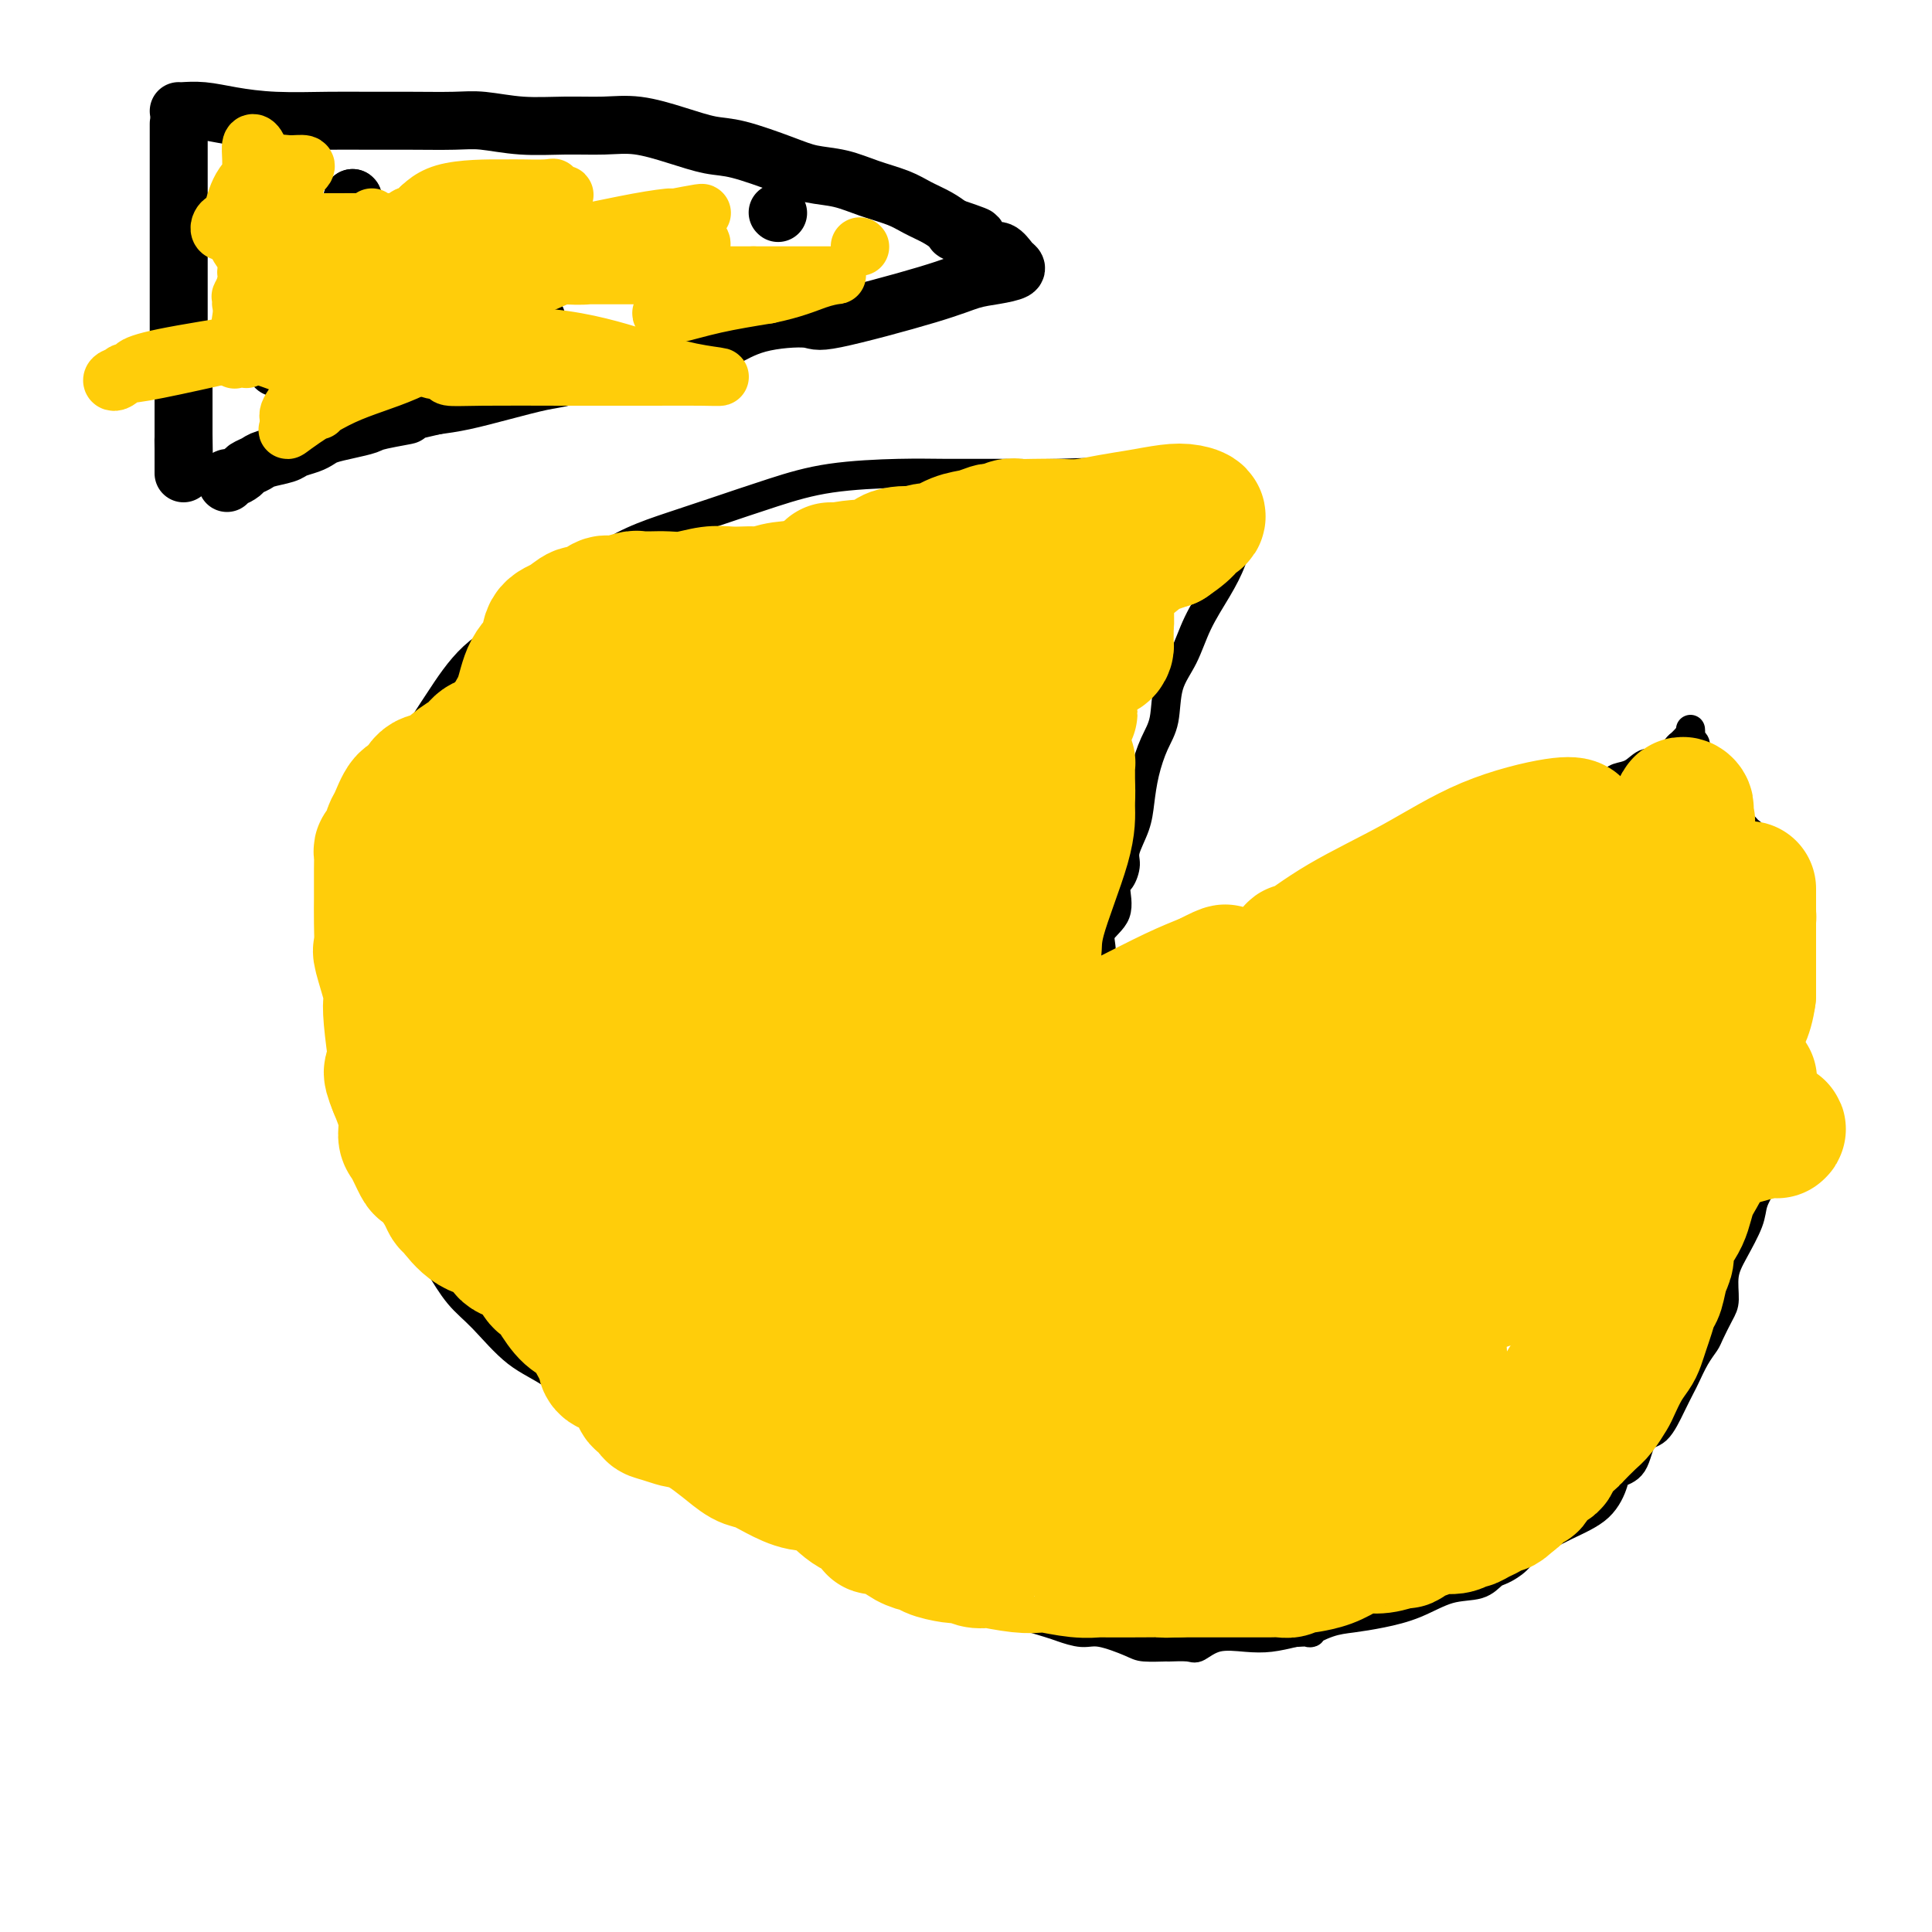 <svg viewBox='0 0 400 400' version='1.1' xmlns='http://www.w3.org/2000/svg' xmlns:xlink='http://www.w3.org/1999/xlink'><g fill='none' stroke='#000000' stroke-width='6' stroke-linecap='round' stroke-linejoin='round'><path d='M257,105c0.222,0.060 0.443,0.119 0,0c-0.443,-0.119 -1.552,-0.418 -2,-1c-0.448,-0.582 -0.235,-1.448 -1,-2c-0.765,-0.552 -2.506,-0.789 -5,-1c-2.494,-0.211 -5.739,-0.396 -9,-1c-3.261,-0.604 -6.539,-1.626 -10,-2c-3.461,-0.374 -7.107,-0.098 -11,0c-3.893,0.098 -8.034,0.020 -12,0c-3.966,-0.020 -7.759,0.018 -11,0c-3.241,-0.018 -5.932,-0.090 -10,0c-4.068,0.090 -9.513,0.344 -14,1c-4.487,0.656 -8.016,1.715 -12,3c-3.984,1.285 -8.423,2.798 -12,4c-3.577,1.202 -6.290,2.095 -9,3c-2.710,0.905 -5.416,1.823 -8,3c-2.584,1.177 -5.047,2.613 -7,4c-1.953,1.387 -3.396,2.726 -6,5c-2.604,2.274 -6.371,5.485 -10,8c-3.629,2.515 -7.122,4.335 -10,7c-2.878,2.665 -5.142,6.174 -7,9c-1.858,2.826 -3.311,4.968 -5,8c-1.689,3.032 -3.615,6.954 -5,10c-1.385,3.046 -2.227,5.215 -3,8c-0.773,2.785 -1.475,6.185 -2,9c-0.525,2.815 -0.872,5.045 -1,7c-0.128,1.955 -0.036,3.636 0,6c0.036,2.364 0.015,5.410 0,8c-0.015,2.590 -0.025,4.725 0,7c0.025,2.275 0.084,4.689 0,7c-0.084,2.311 -0.310,4.517 0,7c0.310,2.483 1.155,5.241 2,8'/><path d='M77,230c0.388,7.751 0.357,5.628 1,7c0.643,1.372 1.959,6.240 3,9c1.041,2.760 1.805,3.414 3,5c1.195,1.586 2.820,4.105 4,6c1.180,1.895 1.915,3.168 3,5c1.085,1.832 2.522,4.224 4,6c1.478,1.776 2.999,2.934 5,5c2.001,2.066 4.483,5.038 7,7c2.517,1.962 5.067,2.914 8,5c2.933,2.086 6.247,5.304 10,8c3.753,2.696 7.943,4.868 12,7c4.057,2.132 7.979,4.223 12,7c4.021,2.777 8.141,6.238 13,9c4.859,2.762 10.457,4.824 16,7c5.543,2.176 11.030,4.467 15,6c3.970,1.533 6.421,2.310 9,3c2.579,0.690 5.285,1.293 8,2c2.715,0.707 5.438,1.516 7,2c1.562,0.484 1.963,0.641 3,1c1.037,0.359 2.710,0.919 4,1c1.290,0.081 2.198,-0.318 4,0c1.802,0.318 4.497,1.353 6,2c1.503,0.647 1.815,0.908 3,1c1.185,0.092 3.242,0.017 4,0c0.758,-0.017 0.218,0.023 1,0c0.782,-0.023 2.886,-0.111 4,0c1.114,0.111 1.238,0.419 2,0c0.762,-0.419 2.163,-1.566 4,-2c1.837,-0.434 4.110,-0.155 6,0c1.890,0.155 3.397,0.187 5,0c1.603,-0.187 3.301,-0.594 5,-1'/><path d='M268,338c5.294,-0.356 3.029,0.254 3,0c-0.029,-0.254 2.177,-1.371 4,-2c1.823,-0.629 3.261,-0.769 5,-1c1.739,-0.231 3.779,-0.552 6,-1c2.221,-0.448 4.625,-1.022 7,-2c2.375,-0.978 4.723,-2.358 7,-3c2.277,-0.642 4.483,-0.544 6,-1c1.517,-0.456 2.346,-1.465 3,-2c0.654,-0.535 1.133,-0.595 2,-1c0.867,-0.405 2.120,-1.155 3,-2c0.880,-0.845 1.386,-1.785 3,-3c1.614,-1.215 4.337,-2.707 7,-4c2.663,-1.293 5.265,-2.389 7,-4c1.735,-1.611 2.603,-3.738 3,-5c0.397,-1.262 0.322,-1.660 1,-2c0.678,-0.340 2.108,-0.623 3,-2c0.892,-1.377 1.246,-3.848 2,-5c0.754,-1.152 1.906,-0.987 3,-2c1.094,-1.013 2.128,-3.206 3,-5c0.872,-1.794 1.581,-3.189 2,-4c0.419,-0.811 0.550,-1.040 1,-2c0.450,-0.960 1.221,-2.653 2,-4c0.779,-1.347 1.566,-2.348 2,-3c0.434,-0.652 0.513,-0.955 1,-2c0.487,-1.045 1.381,-2.832 2,-4c0.619,-1.168 0.963,-1.719 1,-3c0.037,-1.281 -0.233,-3.294 0,-5c0.233,-1.706 0.970,-3.107 2,-5c1.030,-1.893 2.354,-4.279 3,-6c0.646,-1.721 0.613,-2.777 1,-4c0.387,-1.223 1.193,-2.611 2,-4'/><path d='M365,245c2.018,-5.798 1.062,-3.793 1,-4c-0.062,-0.207 0.768,-2.626 1,-4c0.232,-1.374 -0.134,-1.705 0,-2c0.134,-0.295 0.768,-0.555 1,-2c0.232,-1.445 0.061,-4.073 0,-5c-0.061,-0.927 -0.013,-0.151 0,0c0.013,0.151 -0.008,-0.322 0,-1c0.008,-0.678 0.044,-1.560 0,-3c-0.044,-1.440 -0.170,-3.438 0,-5c0.170,-1.562 0.634,-2.686 1,-4c0.366,-1.314 0.634,-2.817 1,-4c0.366,-1.183 0.830,-2.048 1,-3c0.170,-0.952 0.046,-1.993 0,-3c-0.046,-1.007 -0.012,-1.979 0,-3c0.012,-1.021 0.003,-2.090 0,-3c-0.003,-0.910 -0.001,-1.662 0,-2c0.001,-0.338 0.000,-0.262 0,-1c-0.000,-0.738 -0.000,-2.291 0,-3c0.000,-0.709 0.000,-0.575 0,-1c-0.000,-0.425 -0.000,-1.409 0,-2c0.000,-0.591 0.000,-0.788 0,-1c-0.000,-0.212 -0.000,-0.438 0,-1c0.000,-0.562 0.001,-1.460 0,-2c-0.001,-0.540 -0.004,-0.722 0,-1c0.004,-0.278 0.015,-0.652 0,-1c-0.015,-0.348 -0.056,-0.671 0,-1c0.056,-0.329 0.207,-0.666 0,-1c-0.207,-0.334 -0.774,-0.667 -1,-1c-0.226,-0.333 -0.113,-0.667 0,-1'/><path d='M370,180c-0.091,-4.344 0.182,-1.205 0,0c-0.182,1.205 -0.818,0.477 -1,0c-0.182,-0.477 0.091,-0.701 0,-1c-0.091,-0.299 -0.547,-0.672 -1,-1c-0.453,-0.328 -0.904,-0.610 -1,-1c-0.096,-0.390 0.164,-0.887 0,-1c-0.164,-0.113 -0.751,0.159 -1,0c-0.249,-0.159 -0.161,-0.749 0,-1c0.161,-0.251 0.394,-0.162 0,0c-0.394,0.162 -1.415,0.397 -2,0c-0.585,-0.397 -0.734,-1.427 -1,-2c-0.266,-0.573 -0.648,-0.689 -1,-1c-0.352,-0.311 -0.673,-0.818 -1,-1c-0.327,-0.182 -0.661,-0.038 -1,0c-0.339,0.038 -0.682,-0.031 -1,0c-0.318,0.031 -0.610,0.162 -1,0c-0.390,-0.162 -0.878,-0.617 -1,-1c-0.122,-0.383 0.121,-0.694 0,-1c-0.121,-0.306 -0.607,-0.607 -1,-1c-0.393,-0.393 -0.694,-0.879 -1,-1c-0.306,-0.121 -0.618,0.123 -1,0c-0.382,-0.123 -0.835,-0.611 -1,-1c-0.165,-0.389 -0.044,-0.677 0,-1c0.044,-0.323 0.009,-0.680 0,-1c-0.009,-0.320 0.008,-0.601 0,-1c-0.008,-0.399 -0.041,-0.915 0,-1c0.041,-0.085 0.154,0.261 0,0c-0.154,-0.261 -0.577,-1.131 -1,-2'/><path d='M352,160c-0.090,-1.289 0.186,-1.511 0,-2c-0.186,-0.489 -0.834,-1.245 -1,-2c-0.166,-0.755 0.152,-1.509 0,-2c-0.152,-0.491 -0.773,-0.719 -1,-1c-0.227,-0.281 -0.061,-0.614 0,-1c0.061,-0.386 0.017,-0.825 0,-1c-0.017,-0.175 -0.009,-0.088 0,0'/><path d='M255,109c-0.127,-0.112 -0.253,-0.223 0,0c0.253,0.223 0.886,0.782 1,2c0.114,1.218 -0.292,3.096 -1,5c-0.708,1.904 -1.719,3.836 -3,6c-1.281,2.164 -2.832,4.562 -4,7c-1.168,2.438 -1.952,4.916 -3,7c-1.048,2.084 -2.361,3.775 -3,6c-0.639,2.225 -0.604,4.985 -1,7c-0.396,2.015 -1.224,3.285 -2,5c-0.776,1.715 -1.500,3.876 -2,6c-0.500,2.124 -0.778,4.212 -1,6c-0.222,1.788 -0.390,3.277 -1,5c-0.610,1.723 -1.663,3.679 -2,5c-0.337,1.321 0.042,2.009 0,3c-0.042,0.991 -0.504,2.287 -1,3c-0.496,0.713 -1.027,0.842 -1,2c0.027,1.158 0.611,3.345 0,5c-0.611,1.655 -2.416,2.776 -3,4c-0.584,1.224 0.055,2.549 0,4c-0.055,1.451 -0.802,3.027 -1,4c-0.198,0.973 0.153,1.341 0,2c-0.153,0.659 -0.812,1.607 -1,2c-0.188,0.393 0.094,0.229 0,1c-0.094,0.771 -0.564,2.477 -1,4c-0.436,1.523 -0.839,2.864 -1,4c-0.161,1.136 -0.081,2.068 0,3'/><path d='M224,217c-2.950,12.019 -1.323,4.565 -1,2c0.323,-2.565 -0.656,-0.241 -1,1c-0.344,1.241 -0.052,1.399 0,2c0.052,0.601 -0.134,1.644 0,2c0.134,0.356 0.590,0.025 1,0c0.410,-0.025 0.775,0.255 1,0c0.225,-0.255 0.311,-1.046 1,-2c0.689,-0.954 1.980,-2.069 4,-4c2.020,-1.931 4.767,-4.676 6,-6c1.233,-1.324 0.952,-1.226 2,-2c1.048,-0.774 3.425,-2.420 5,-4c1.575,-1.580 2.346,-3.095 3,-4c0.654,-0.905 1.189,-1.201 2,-2c0.811,-0.799 1.898,-2.101 3,-3c1.102,-0.899 2.221,-1.395 3,-2c0.779,-0.605 1.219,-1.321 2,-2c0.781,-0.679 1.902,-1.322 3,-2c1.098,-0.678 2.174,-1.390 3,-2c0.826,-0.610 1.403,-1.118 3,-2c1.597,-0.882 4.212,-2.137 6,-3c1.788,-0.863 2.747,-1.334 4,-2c1.253,-0.666 2.799,-1.525 4,-2c1.201,-0.475 2.057,-0.564 3,-1c0.943,-0.436 1.971,-1.218 3,-2'/><path d='M284,177c5.990,-2.821 6.463,-1.873 7,-2c0.537,-0.127 1.136,-1.329 3,-2c1.864,-0.671 4.991,-0.811 7,-1c2.009,-0.189 2.900,-0.427 4,-1c1.100,-0.573 2.409,-1.480 4,-2c1.591,-0.520 3.463,-0.654 5,-1c1.537,-0.346 2.737,-0.905 4,-1c1.263,-0.095 2.589,0.272 4,0c1.411,-0.272 2.909,-1.185 4,-2c1.091,-0.815 1.776,-1.533 3,-2c1.224,-0.467 2.988,-0.683 4,-1c1.012,-0.317 1.273,-0.737 2,-1c0.727,-0.263 1.921,-0.371 3,-1c1.079,-0.629 2.044,-1.780 3,-2c0.956,-0.220 1.903,0.491 3,0c1.097,-0.491 2.346,-2.183 3,-3c0.654,-0.817 0.715,-0.758 1,-1c0.285,-0.242 0.796,-0.783 1,-1c0.204,-0.217 0.102,-0.108 0,0'/></g>
<g fill='none' stroke='#FFCD0A' stroke-width='6' stroke-linecap='round' stroke-linejoin='round'><path d='M173,194c0.109,-1.057 0.217,-2.114 0,-3c-0.217,-0.886 -0.760,-1.600 -1,-2c-0.240,-0.400 -0.176,-0.486 -1,0c-0.824,0.486 -2.536,1.546 -5,4c-2.464,2.454 -5.679,6.304 -8,9c-2.321,2.696 -3.746,4.239 -5,7c-1.254,2.761 -2.336,6.740 -3,10c-0.664,3.260 -0.910,5.802 -1,8c-0.090,2.198 -0.024,4.053 0,5c0.024,0.947 0.007,0.985 0,1c-0.007,0.015 -0.003,0.008 0,0'/></g>
<g fill='none' stroke='#FFCD0A' stroke-width='28' stroke-linecap='round' stroke-linejoin='round'><path d='M335,175c-0.147,-0.222 -0.294,-0.445 0,0c0.294,0.445 1.031,1.557 2,3c0.969,1.443 2.172,3.215 3,5c0.828,1.785 1.282,3.581 2,6c0.718,2.419 1.702,5.459 2,8c0.298,2.541 -0.088,4.582 0,7c0.088,2.418 0.652,5.215 0,9c-0.652,3.785 -2.518,8.560 -4,12c-1.482,3.440 -2.579,5.544 -5,9c-2.421,3.456 -6.165,8.262 -9,11c-2.835,2.738 -4.761,3.406 -7,5c-2.239,1.594 -4.791,4.114 -6,5c-1.209,0.886 -1.073,0.140 -1,0c0.073,-0.140 0.085,0.328 0,0c-0.085,-0.328 -0.267,-1.451 1,-3c1.267,-1.549 3.983,-3.526 7,-6c3.017,-2.474 6.334,-5.447 12,-9c5.666,-3.553 13.679,-7.687 19,-10c5.321,-2.313 7.949,-2.804 9,-3c1.051,-0.196 0.526,-0.098 0,0'/><path d='M362,224c0.261,-0.530 0.521,-1.060 -1,1c-1.521,2.060 -4.824,6.710 -10,12c-5.176,5.290 -12.226,11.219 -19,16c-6.774,4.781 -13.271,8.415 -20,11c-6.729,2.585 -13.688,4.123 -20,5c-6.312,0.877 -11.977,1.093 -14,1c-2.023,-0.093 -0.405,-0.495 -1,0c-0.595,0.495 -3.402,1.887 0,0c3.402,-1.887 13.013,-7.052 20,-11c6.987,-3.948 11.350,-6.679 20,-10c8.650,-3.321 21.587,-7.230 31,-10c9.413,-2.770 15.304,-4.400 18,-5c2.696,-0.600 2.199,-0.172 2,0c-0.199,0.172 -0.099,0.086 0,0'/><path d='M344,239c-9.559,2.767 -19.117,5.534 -35,10c-15.883,4.466 -38.089,10.631 -52,14c-13.911,3.369 -19.526,3.941 -30,5c-10.474,1.059 -25.808,2.605 -35,4c-9.192,1.395 -12.242,2.639 -12,2c0.242,-0.639 3.776,-3.161 12,-6c8.224,-2.839 21.137,-5.995 33,-9c11.863,-3.005 22.675,-5.859 27,-7c4.325,-1.141 2.162,-0.571 0,0'/><path d='M274,243c0.061,0.121 0.122,0.242 -3,1c-3.122,0.758 -9.429,2.152 -20,5c-10.571,2.848 -25.408,7.149 -40,9c-14.592,1.851 -28.938,1.251 -36,1c-7.062,-0.251 -6.839,-0.151 -7,0c-0.161,0.151 -0.705,0.355 1,0c1.705,-0.355 5.661,-1.270 13,-3c7.339,-1.730 18.061,-4.275 29,-7c10.939,-2.725 22.093,-5.631 31,-7c8.907,-1.369 15.566,-1.201 19,-1c3.434,0.201 3.642,0.436 3,0c-0.642,-0.436 -2.136,-1.543 -9,0c-6.864,1.543 -19.099,5.736 -31,9c-11.901,3.264 -23.467,5.598 -35,7c-11.533,1.402 -23.035,1.871 -27,2c-3.965,0.129 -0.395,-0.084 0,0c0.395,0.084 -2.384,0.463 1,0c3.384,-0.463 12.931,-1.770 23,-4c10.069,-2.230 20.662,-5.384 35,-8c14.338,-2.616 32.423,-4.694 42,-6c9.577,-1.306 10.646,-1.840 11,-2c0.354,-0.160 -0.007,0.056 -1,0c-0.993,-0.056 -2.617,-0.382 -14,0c-11.383,0.382 -32.523,1.474 -48,2c-15.477,0.526 -25.289,0.488 -33,0c-7.711,-0.488 -13.319,-1.424 -16,-2c-2.681,-0.576 -2.435,-0.792 -2,-2c0.435,-1.208 1.059,-3.409 2,-5c0.941,-1.591 2.201,-2.571 4,-4c1.799,-1.429 4.138,-3.308 5,-4c0.862,-0.692 0.246,-0.198 0,0c-0.246,0.198 -0.123,0.099 0,0'/><path d='M171,224c1.415,-1.465 0.453,-1.127 -5,0c-5.453,1.127 -15.398,3.044 -22,4c-6.602,0.956 -9.860,0.952 -15,1c-5.140,0.048 -12.161,0.147 -15,0c-2.839,-0.147 -1.495,-0.540 -1,-2c0.495,-1.460 0.141,-3.989 0,-5c-0.141,-1.011 -0.071,-0.506 0,0'/><path d='M125,209c1.946,-1.917 3.893,-3.833 6,-6c2.107,-2.167 4.375,-4.583 6,-6c1.625,-1.417 2.607,-1.833 3,-2c0.393,-0.167 0.196,-0.083 0,0'/><path d='M140,194c-1.887,1.191 -3.774,2.381 -8,5c-4.226,2.619 -10.791,6.665 -14,9c-3.209,2.335 -3.062,2.958 -3,3c0.062,0.042 0.037,-0.496 0,-1c-0.037,-0.504 -0.088,-0.973 1,-3c1.088,-2.027 3.313,-5.613 6,-9c2.687,-3.387 5.834,-6.575 12,-13c6.166,-6.425 15.351,-16.089 21,-22c5.649,-5.911 7.763,-8.071 9,-9c1.237,-0.929 1.599,-0.629 2,-1c0.401,-0.371 0.843,-1.414 1,-1c0.157,0.414 0.029,2.285 0,5c-0.029,2.715 0.041,6.275 -1,10c-1.041,3.725 -3.194,7.614 -4,11c-0.806,3.386 -0.265,6.267 0,8c0.265,1.733 0.254,2.317 0,3c-0.254,0.683 -0.752,1.466 0,1c0.752,-0.466 2.752,-2.179 5,-5c2.248,-2.821 4.743,-6.749 7,-10c2.257,-3.251 4.275,-5.825 5,-7c0.725,-1.175 0.155,-0.952 0,-1c-0.155,-0.048 0.103,-0.365 -1,1c-1.103,1.365 -3.566,4.414 -9,10c-5.434,5.586 -13.837,13.708 -18,19c-4.163,5.292 -4.086,7.752 -4,9c0.086,1.248 0.180,1.282 0,2c-0.180,0.718 -0.636,2.120 1,1c1.636,-1.120 5.364,-4.763 10,-9c4.636,-4.237 10.182,-9.068 17,-16c6.818,-6.932 14.909,-15.966 23,-25'/><path d='M198,159c10.114,-10.284 10.399,-10.993 11,-12c0.601,-1.007 1.518,-2.312 2,-3c0.482,-0.688 0.528,-0.758 -1,0c-1.528,0.758 -4.631,2.346 -8,5c-3.369,2.654 -7.004,6.374 -13,13c-5.996,6.626 -14.354,16.158 -19,22c-4.646,5.842 -5.579,7.995 -6,9c-0.421,1.005 -0.328,0.862 0,1c0.328,0.138 0.893,0.558 2,0c1.107,-0.558 2.756,-2.094 5,-5c2.244,-2.906 5.084,-7.182 9,-13c3.916,-5.818 8.908,-13.179 13,-18c4.092,-4.821 7.283,-7.101 9,-9c1.717,-1.899 1.960,-3.417 2,-4c0.040,-0.583 -0.123,-0.232 0,0c0.123,0.232 0.532,0.343 1,0c0.468,-0.343 0.993,-1.140 1,-2c0.007,-0.860 -0.506,-1.781 0,-3c0.506,-1.219 2.029,-2.734 3,-4c0.971,-1.266 1.390,-2.284 2,-3c0.610,-0.716 1.410,-1.131 2,-2c0.590,-0.869 0.969,-2.192 2,-3c1.031,-0.808 2.715,-1.099 4,-2c1.285,-0.901 2.172,-2.411 3,-3c0.828,-0.589 1.597,-0.258 2,0c0.403,0.258 0.441,0.441 1,0c0.559,-0.441 1.639,-1.508 2,-2c0.361,-0.492 0.004,-0.410 1,-1c0.996,-0.590 3.345,-1.851 5,-3c1.655,-1.149 2.616,-2.185 4,-3c1.384,-0.815 3.192,-1.407 5,-2'/><path d='M242,112c4.941,-3.336 3.793,-3.675 4,-4c0.207,-0.325 1.768,-0.634 2,-1c0.232,-0.366 -0.867,-0.788 -2,-1c-1.133,-0.212 -2.300,-0.215 -4,0c-1.700,0.215 -3.932,0.646 -6,1c-2.068,0.354 -3.972,0.631 -6,1c-2.028,0.369 -4.181,0.830 -6,1c-1.819,0.170 -3.303,0.049 -5,0c-1.697,-0.049 -3.607,-0.027 -5,0c-1.393,0.027 -2.270,0.059 -3,0c-0.730,-0.059 -1.314,-0.209 -2,0c-0.686,0.209 -1.473,0.776 -2,1c-0.527,0.224 -0.792,0.106 -1,0c-0.208,-0.106 -0.358,-0.201 -1,0c-0.642,0.201 -1.774,0.697 -3,1c-1.226,0.303 -2.545,0.411 -4,1c-1.455,0.589 -3.046,1.659 -4,2c-0.954,0.341 -1.273,-0.045 -2,0c-0.727,0.045 -1.864,0.523 -3,1'/><path d='M189,115c-8.263,1.424 -2.420,0.483 -1,0c1.420,-0.483 -1.582,-0.509 -3,0c-1.418,0.509 -1.251,1.552 -3,2c-1.749,0.448 -5.413,0.302 -8,1c-2.587,0.698 -4.096,2.239 -6,3c-1.904,0.761 -4.203,0.740 -6,1c-1.797,0.260 -3.091,0.801 -4,1c-0.909,0.199 -1.432,0.057 -2,0c-0.568,-0.057 -1.180,-0.029 -2,0c-0.820,0.029 -1.847,0.060 -3,0c-1.153,-0.060 -2.431,-0.212 -4,0c-1.569,0.212 -3.429,0.789 -5,1c-1.571,0.211 -2.852,0.055 -4,0c-1.148,-0.055 -2.164,-0.010 -3,0c-0.836,0.010 -1.493,-0.013 -2,0c-0.507,0.013 -0.864,0.064 -1,0c-0.136,-0.064 -0.052,-0.243 -1,0c-0.948,0.243 -2.928,0.909 -4,1c-1.072,0.091 -1.237,-0.392 -2,0c-0.763,0.392 -2.125,1.658 -3,2c-0.875,0.342 -1.264,-0.242 -2,0c-0.736,0.242 -1.821,1.310 -3,2c-1.179,0.690 -2.452,1.002 -3,2c-0.548,0.998 -0.370,2.682 -1,4c-0.630,1.318 -2.067,2.271 -3,4c-0.933,1.729 -1.360,4.234 -2,6c-0.640,1.766 -1.491,2.793 -2,4c-0.509,1.207 -0.675,2.594 -1,4c-0.325,1.406 -0.807,2.830 -1,4c-0.193,1.170 -0.096,2.085 0,3'/><path d='M104,160c-0.928,4.048 -0.250,3.668 0,4c0.250,0.332 0.070,1.377 0,3c-0.070,1.623 -0.029,3.826 0,5c0.029,1.174 0.048,1.321 0,3c-0.048,1.679 -0.162,4.892 0,7c0.162,2.108 0.601,3.113 0,5c-0.601,1.887 -2.242,4.657 -3,7c-0.758,2.343 -0.634,4.258 -1,7c-0.366,2.742 -1.222,6.312 -2,8c-0.778,1.688 -1.476,1.496 -2,3c-0.524,1.504 -0.872,4.706 -1,7c-0.128,2.294 -0.037,3.680 0,5c0.037,1.320 0.019,2.572 0,4c-0.019,1.428 -0.039,3.031 0,4c0.039,0.969 0.137,1.304 0,2c-0.137,0.696 -0.509,1.754 0,3c0.509,1.246 1.897,2.681 3,4c1.103,1.319 1.920,2.520 4,4c2.080,1.480 5.423,3.237 10,6c4.577,2.763 10.387,6.531 13,8c2.613,1.469 2.029,0.638 5,2c2.971,1.362 9.496,4.916 13,7c3.504,2.084 3.985,2.699 6,3c2.015,0.301 5.562,0.289 8,1c2.438,0.711 3.766,2.144 5,3c1.234,0.856 2.374,1.134 3,2c0.626,0.866 0.737,2.320 1,3c0.263,0.680 0.679,0.584 1,1c0.321,0.416 0.548,1.343 1,2c0.452,0.657 1.129,1.045 2,2c0.871,0.955 1.935,2.478 3,4'/><path d='M173,289c2.329,2.868 2.650,3.039 4,4c1.350,0.961 3.729,2.713 7,5c3.271,2.287 7.435,5.110 11,7c3.565,1.890 6.532,2.846 9,4c2.468,1.154 4.439,2.505 6,3c1.561,0.495 2.713,0.133 5,0c2.287,-0.133 5.710,-0.036 8,0c2.290,0.036 3.447,0.010 5,0c1.553,-0.010 3.504,-0.003 5,0c1.496,0.003 2.539,0.001 3,0c0.461,-0.001 0.340,-0.002 1,0c0.660,0.002 2.101,0.005 3,0c0.899,-0.005 1.256,-0.019 2,0c0.744,0.019 1.873,0.072 3,0c1.127,-0.072 2.251,-0.268 4,0c1.749,0.268 4.123,1.002 6,1c1.877,-0.002 3.256,-0.739 5,-1c1.744,-0.261 3.851,-0.047 6,0c2.149,0.047 4.338,-0.074 6,0c1.662,0.074 2.797,0.343 5,0c2.203,-0.343 5.474,-1.298 8,-2c2.526,-0.702 4.306,-1.149 7,-2c2.694,-0.851 6.303,-2.104 9,-3c2.697,-0.896 4.482,-1.435 6,-2c1.518,-0.565 2.770,-1.156 4,-2c1.230,-0.844 2.440,-1.941 4,-3c1.560,-1.059 3.471,-2.079 5,-4c1.529,-1.921 2.678,-4.742 4,-7c1.322,-2.258 2.817,-3.954 4,-6c1.183,-2.046 2.052,-4.442 3,-6c0.948,-1.558 1.974,-2.279 3,-3'/><path d='M334,272c2.733,-4.413 2.567,-4.445 3,-5c0.433,-0.555 1.466,-1.632 2,-3c0.534,-1.368 0.568,-3.027 1,-4c0.432,-0.973 1.263,-1.262 2,-2c0.737,-0.738 1.381,-1.926 2,-3c0.619,-1.074 1.212,-2.032 2,-3c0.788,-0.968 1.770,-1.944 2,-3c0.230,-1.056 -0.293,-2.192 0,-3c0.293,-0.808 1.403,-1.287 2,-2c0.597,-0.713 0.682,-1.659 1,-3c0.318,-1.341 0.870,-3.075 1,-4c0.130,-0.925 -0.162,-1.040 0,-2c0.162,-0.960 0.777,-2.764 1,-4c0.223,-1.236 0.053,-1.904 0,-3c-0.053,-1.096 0.011,-2.622 0,-4c-0.011,-1.378 -0.097,-2.609 0,-4c0.097,-1.391 0.376,-2.941 0,-4c-0.376,-1.059 -1.406,-1.627 -2,-3c-0.594,-1.373 -0.750,-3.550 -1,-5c-0.250,-1.450 -0.592,-2.173 -1,-3c-0.408,-0.827 -0.883,-1.758 -1,-3c-0.117,-1.242 0.123,-2.794 0,-4c-0.123,-1.206 -0.608,-2.066 -1,-3c-0.392,-0.934 -0.691,-1.942 -1,-3c-0.309,-1.058 -0.627,-2.165 -1,-3c-0.373,-0.835 -0.801,-1.399 -1,-2c-0.199,-0.601 -0.169,-1.239 0,-2c0.169,-0.761 0.477,-1.646 0,-2c-0.477,-0.354 -1.738,-0.177 -3,0'/><path d='M341,183c-3.214,-4.673 -5.250,0.145 -10,4c-4.750,3.855 -12.214,6.747 -18,10c-5.786,3.253 -9.896,6.868 -14,10c-4.104,3.132 -8.203,5.783 -12,8c-3.797,2.217 -7.290,4.002 -10,6c-2.710,1.998 -4.635,4.211 -7,6c-2.365,1.789 -5.169,3.154 -8,5c-2.831,1.846 -5.688,4.174 -7,5c-1.312,0.826 -1.080,0.151 -1,0c0.080,-0.151 0.009,0.222 1,-1c0.991,-1.222 3.044,-4.038 7,-7c3.956,-2.962 9.816,-6.070 16,-10c6.184,-3.930 12.693,-8.681 17,-11c4.307,-2.319 6.412,-2.207 8,-3c1.588,-0.793 2.659,-2.493 3,-3c0.341,-0.507 -0.049,0.179 -7,2c-6.951,1.821 -20.464,4.778 -31,7c-10.536,2.222 -18.097,3.708 -26,5c-7.903,1.292 -16.149,2.388 -20,3c-3.851,0.612 -3.309,0.740 -3,1c0.309,0.260 0.384,0.653 1,0c0.616,-0.653 1.773,-2.350 4,-4c2.227,-1.650 5.523,-3.252 9,-5c3.477,-1.748 7.136,-3.642 10,-5c2.864,-1.358 4.932,-2.179 7,-3'/><path d='M250,203c5.442,-2.842 3.546,-1.446 3,-1c-0.546,0.446 0.259,-0.059 -1,1c-1.259,1.059 -4.583,3.681 -7,6c-2.417,2.319 -3.927,4.334 -5,6c-1.073,1.666 -1.710,2.985 -2,4c-0.290,1.015 -0.232,1.728 0,2c0.232,0.272 0.639,0.102 1,0c0.361,-0.102 0.674,-0.136 4,-2c3.326,-1.864 9.663,-5.557 16,-9c6.337,-3.443 12.673,-6.635 21,-11c8.327,-4.365 18.644,-9.904 25,-13c6.356,-3.096 8.750,-3.750 10,-4c1.250,-0.250 1.355,-0.096 1,0c-0.355,0.096 -1.170,0.135 -1,0c0.170,-0.135 1.324,-0.442 -2,1c-3.324,1.442 -11.125,4.634 -18,7c-6.875,2.366 -12.825,3.906 -17,5c-4.175,1.094 -6.575,1.741 -8,2c-1.425,0.259 -1.875,0.131 -2,0c-0.125,-0.131 0.076,-0.264 0,0c-0.076,0.264 -0.428,0.925 1,0c1.428,-0.925 4.636,-3.435 9,-6c4.364,-2.565 9.885,-5.185 15,-8c5.115,-2.815 9.825,-5.827 15,-8c5.175,-2.173 10.816,-3.508 14,-4c3.184,-0.492 3.910,-0.141 4,0c0.090,0.141 -0.455,0.070 -1,0'/><path d='M325,171c1.349,0.358 -3.780,3.252 -8,6c-4.220,2.748 -7.531,5.348 -10,7c-2.469,1.652 -4.096,2.354 -5,3c-0.904,0.646 -1.087,1.235 0,1c1.087,-0.235 3.443,-1.293 6,-2c2.557,-0.707 5.315,-1.063 9,-2c3.685,-0.937 8.297,-2.453 11,-3c2.703,-0.547 3.496,-0.123 4,0c0.504,0.123 0.720,-0.054 1,0c0.280,0.054 0.624,0.338 0,1c-0.624,0.662 -2.217,1.700 -4,3c-1.783,1.300 -3.757,2.861 -7,6c-3.243,3.139 -7.754,7.856 -10,10c-2.246,2.144 -2.226,1.715 0,1c2.226,-0.715 6.657,-1.715 9,-2c2.343,-0.285 2.598,0.146 5,-1c2.402,-1.146 6.951,-3.869 9,-5c2.049,-1.131 1.599,-0.670 2,-1c0.401,-0.330 1.652,-1.452 1,-1c-0.652,0.452 -3.208,2.476 -7,6c-3.792,3.524 -8.820,8.546 -13,13c-4.180,4.454 -7.512,8.338 -10,11c-2.488,2.662 -4.131,4.101 -5,6c-0.869,1.899 -0.962,4.257 -1,5c-0.038,0.743 -0.019,-0.128 0,-1'/><path d='M302,232c-5.496,5.958 -1.236,0.853 0,-1c1.236,-1.853 -0.553,-0.454 -1,0c-0.447,0.454 0.447,-0.036 -1,1c-1.447,1.036 -5.234,3.597 -7,5c-1.766,1.403 -1.512,1.646 -2,2c-0.488,0.354 -1.720,0.818 -2,1c-0.280,0.182 0.391,0.083 1,0c0.609,-0.083 1.156,-0.149 1,0c-0.156,0.149 -1.015,0.513 1,-2c2.015,-2.513 6.903,-7.903 9,-10c2.097,-2.097 1.403,-0.901 3,-2c1.597,-1.099 5.486,-4.492 9,-7c3.514,-2.508 6.654,-4.129 9,-6c2.346,-1.871 3.896,-3.992 6,-6c2.104,-2.008 4.760,-3.903 6,-5c1.240,-1.097 1.064,-1.395 1,-2c-0.064,-0.605 -0.015,-1.517 0,-2c0.015,-0.483 -0.003,-0.538 0,-1c0.003,-0.462 0.027,-1.330 0,-2c-0.027,-0.670 -0.107,-1.141 0,-2c0.107,-0.859 0.399,-2.107 1,-3c0.601,-0.893 1.510,-1.432 2,-2c0.490,-0.568 0.562,-1.164 1,-2c0.438,-0.836 1.241,-1.913 2,-3c0.759,-1.087 1.473,-2.184 2,-3c0.527,-0.816 0.866,-1.350 1,-2c0.134,-0.650 0.064,-1.417 0,-2c-0.064,-0.583 -0.120,-0.981 0,-1c0.120,-0.019 0.417,0.341 1,0c0.583,-0.341 1.452,-1.383 2,-2c0.548,-0.617 0.774,-0.808 1,-1'/><path d='M348,172c2.083,-3.024 1.290,-1.584 1,-1c-0.290,0.584 -0.077,0.311 0,0c0.077,-0.311 0.017,-0.661 0,-1c-0.017,-0.339 0.010,-0.667 0,-1c-0.010,-0.333 -0.057,-0.672 0,-1c0.057,-0.328 0.219,-0.646 0,-1c-0.219,-0.354 -0.817,-0.745 -1,0c-0.183,0.745 0.050,2.624 0,4c-0.050,1.376 -0.382,2.247 0,4c0.382,1.753 1.479,4.388 2,7c0.521,2.612 0.465,5.199 1,7c0.535,1.801 1.660,2.814 2,4c0.340,1.186 -0.105,2.543 0,4c0.105,1.457 0.760,3.013 1,4c0.240,0.987 0.064,1.405 0,2c-0.064,0.595 -0.017,1.367 0,2c0.017,0.633 0.005,1.125 0,2c-0.005,0.875 -0.001,2.131 0,3c0.001,0.869 0.000,1.349 0,2c-0.000,0.651 -0.000,1.472 0,2c0.000,0.528 0.000,0.764 0,1'/><path d='M354,215c0.774,7.239 0.211,2.337 0,1c-0.211,-1.337 -0.068,0.890 0,2c0.068,1.110 0.061,1.102 0,1c-0.061,-0.102 -0.176,-0.298 0,-1c0.176,-0.702 0.641,-1.908 1,-3c0.359,-1.092 0.610,-2.068 1,-4c0.390,-1.932 0.917,-4.818 1,-6c0.083,-1.182 -0.279,-0.658 0,-1c0.279,-0.342 1.199,-1.548 2,-4c0.801,-2.452 1.483,-6.148 2,-8c0.517,-1.852 0.871,-1.858 1,-2c0.129,-0.142 0.035,-0.421 0,-1c-0.035,-0.579 -0.009,-1.460 0,-2c0.009,-0.540 0.002,-0.739 0,-1c-0.002,-0.261 -0.001,-0.582 0,-1c0.001,-0.418 0.000,-0.931 0,-1c-0.000,-0.069 -0.000,0.308 0,1c0.000,0.692 0.000,1.701 0,3c-0.000,1.299 -0.000,2.888 0,5c0.000,2.112 0.000,4.746 0,7c-0.000,2.254 -0.000,4.127 0,6'/><path d='M362,206c-0.566,4.559 -1.981,5.958 -3,8c-1.019,2.042 -1.642,4.729 -2,7c-0.358,2.271 -0.450,4.126 -1,6c-0.550,1.874 -1.556,3.769 -2,6c-0.444,2.231 -0.325,4.800 -1,7c-0.675,2.200 -2.145,4.033 -3,6c-0.855,1.967 -1.094,4.068 -2,6c-0.906,1.932 -2.480,3.696 -3,5c-0.520,1.304 0.015,2.148 0,3c-0.015,0.852 -0.581,1.711 -1,3c-0.419,1.289 -0.690,3.006 -1,4c-0.310,0.994 -0.660,1.263 -1,2c-0.340,0.737 -0.671,1.942 -1,3c-0.329,1.058 -0.655,1.968 -1,3c-0.345,1.032 -0.707,2.187 -1,3c-0.293,0.813 -0.516,1.286 -1,2c-0.484,0.714 -1.231,1.670 -2,3c-0.769,1.330 -1.562,3.033 -2,4c-0.438,0.967 -0.521,1.199 -1,2c-0.479,0.801 -1.355,2.171 -2,3c-0.645,0.829 -1.060,1.115 -2,2c-0.940,0.885 -2.406,2.367 -3,3c-0.594,0.633 -0.315,0.416 -1,1c-0.685,0.584 -2.334,1.969 -3,3c-0.666,1.031 -0.349,1.709 -1,2c-0.651,0.291 -2.268,0.197 -3,1c-0.732,0.803 -0.578,2.504 -1,3c-0.422,0.496 -1.421,-0.213 -2,0c-0.579,0.213 -0.737,1.346 -1,2c-0.263,0.654 -0.632,0.827 -1,1'/><path d='M313,310c-3.126,2.964 -1.941,1.373 -2,1c-0.059,-0.373 -1.364,0.473 -2,1c-0.636,0.527 -0.605,0.734 -1,1c-0.395,0.266 -1.216,0.592 -2,1c-0.784,0.408 -1.533,0.898 -2,1c-0.467,0.102 -0.654,-0.184 -1,0c-0.346,0.184 -0.852,0.836 -2,1c-1.148,0.164 -2.938,-0.162 -4,0c-1.062,0.162 -1.395,0.813 -2,1c-0.605,0.187 -1.480,-0.090 -2,0c-0.520,0.090 -0.684,0.545 -1,1c-0.316,0.455 -0.783,0.908 -1,1c-0.217,0.092 -0.185,-0.179 -1,0c-0.815,0.179 -2.478,0.808 -4,1c-1.522,0.192 -2.903,-0.053 -4,0c-1.097,0.053 -1.908,0.406 -3,1c-1.092,0.594 -2.463,1.431 -4,2c-1.537,0.569 -3.241,0.870 -4,1c-0.759,0.130 -0.575,0.087 -1,0c-0.425,-0.087 -1.461,-0.220 -2,0c-0.539,0.220 -0.583,0.791 -1,1c-0.417,0.209 -1.208,0.056 -2,0c-0.792,-0.056 -1.586,-0.015 -2,0c-0.414,0.015 -0.448,0.004 -1,0c-0.552,-0.004 -1.624,-0.001 -2,0c-0.376,0.001 -0.058,0.000 -1,0c-0.942,-0.000 -3.145,-0.000 -5,0c-1.855,0.000 -3.363,0.000 -4,0c-0.637,-0.000 -0.402,-0.000 -1,0c-0.598,0.000 -2.028,0.000 -3,0c-0.972,-0.000 -1.486,-0.000 -2,0'/><path d='M244,325c-4.682,0.155 -2.886,0.043 -3,0c-0.114,-0.043 -2.139,-0.015 -5,0c-2.861,0.015 -6.558,0.018 -8,0c-1.442,-0.018 -0.630,-0.056 -1,0c-0.370,0.056 -1.921,0.208 -4,0c-2.079,-0.208 -4.685,-0.774 -6,-1c-1.315,-0.226 -1.339,-0.112 -2,0c-0.661,0.112 -1.960,0.222 -4,0c-2.040,-0.222 -4.823,-0.778 -6,-1c-1.177,-0.222 -0.750,-0.111 -1,0c-0.250,0.111 -1.177,0.223 -2,0c-0.823,-0.223 -1.541,-0.782 -2,-1c-0.459,-0.218 -0.660,-0.096 -1,0c-0.340,0.096 -0.818,0.167 -2,0c-1.182,-0.167 -3.068,-0.573 -4,-1c-0.932,-0.427 -0.912,-0.875 -1,-1c-0.088,-0.125 -0.286,0.073 -1,0c-0.714,-0.073 -1.943,-0.419 -3,-1c-1.057,-0.581 -1.940,-1.399 -3,-2c-1.060,-0.601 -2.295,-0.984 -3,-1c-0.705,-0.016 -0.879,0.337 -1,0c-0.121,-0.337 -0.188,-1.364 -1,-2c-0.812,-0.636 -2.370,-0.882 -4,-2c-1.630,-1.118 -3.331,-3.110 -5,-4c-1.669,-0.890 -3.307,-0.678 -5,-1c-1.693,-0.322 -3.443,-1.177 -5,-2c-1.557,-0.823 -2.923,-1.612 -4,-2c-1.077,-0.388 -1.867,-0.374 -3,-1c-1.133,-0.626 -2.609,-1.893 -4,-3c-1.391,-1.107 -2.695,-2.053 -4,-3'/><path d='M146,296c-8.195,-4.267 -5.183,-2.434 -5,-2c0.183,0.434 -2.461,-0.529 -4,-1c-1.539,-0.471 -1.971,-0.448 -2,-1c-0.029,-0.552 0.346,-1.678 0,-2c-0.346,-0.322 -1.414,0.160 -2,0c-0.586,-0.160 -0.691,-0.961 -1,-2c-0.309,-1.039 -0.821,-2.315 -1,-3c-0.179,-0.685 -0.025,-0.778 -1,-1c-0.975,-0.222 -3.079,-0.572 -4,-1c-0.921,-0.428 -0.659,-0.936 -1,-2c-0.341,-1.064 -1.286,-2.686 -2,-4c-0.714,-1.314 -1.198,-2.320 -2,-3c-0.802,-0.680 -1.921,-1.033 -3,-2c-1.079,-0.967 -2.117,-2.547 -3,-4c-0.883,-1.453 -1.609,-2.778 -2,-3c-0.391,-0.222 -0.445,0.659 -1,0c-0.555,-0.659 -1.609,-2.856 -3,-4c-1.391,-1.144 -3.118,-1.233 -4,-2c-0.882,-0.767 -0.918,-2.210 -2,-3c-1.082,-0.790 -3.210,-0.925 -5,-2c-1.790,-1.075 -3.243,-3.091 -4,-4c-0.757,-0.909 -0.818,-0.713 -1,-1c-0.182,-0.287 -0.486,-1.057 -1,-2c-0.514,-0.943 -1.238,-2.057 -2,-3c-0.762,-0.943 -1.562,-1.713 -2,-2c-0.438,-0.287 -0.515,-0.091 -1,-1c-0.485,-0.909 -1.377,-2.924 -2,-4c-0.623,-1.076 -0.975,-1.213 -1,-2c-0.025,-0.787 0.279,-2.225 0,-4c-0.279,-1.775 -1.139,-3.888 -2,-6'/><path d='M82,225c-1.872,-4.478 -0.552,-3.172 0,-3c0.552,0.172 0.337,-0.788 0,-3c-0.337,-2.212 -0.794,-5.675 -1,-8c-0.206,-2.325 -0.160,-3.513 0,-4c0.160,-0.487 0.435,-0.274 0,-2c-0.435,-1.726 -1.581,-5.391 -2,-7c-0.419,-1.609 -0.112,-1.161 0,-2c0.112,-0.839 0.030,-2.963 0,-5c-0.030,-2.037 -0.009,-3.985 0,-5c0.009,-1.015 0.005,-1.096 0,-2c-0.005,-0.904 -0.012,-2.631 0,-4c0.012,-1.369 0.044,-2.381 0,-3c-0.044,-0.619 -0.164,-0.846 0,-1c0.164,-0.154 0.610,-0.234 1,-1c0.390,-0.766 0.723,-2.216 1,-3c0.277,-0.784 0.499,-0.901 1,-2c0.501,-1.099 1.281,-3.180 2,-4c0.719,-0.820 1.376,-0.379 2,-1c0.624,-0.621 1.216,-2.303 2,-3c0.784,-0.697 1.760,-0.408 3,-1c1.240,-0.592 2.742,-2.063 4,-3c1.258,-0.937 2.271,-1.339 3,-2c0.729,-0.661 1.174,-1.582 2,-2c0.826,-0.418 2.033,-0.335 3,-1c0.967,-0.665 1.693,-2.079 3,-3c1.307,-0.921 3.196,-1.350 5,-2c1.804,-0.650 3.524,-1.521 6,-3c2.476,-1.479 5.707,-3.565 9,-5c3.293,-1.435 6.646,-2.217 10,-3'/><path d='M136,137c11.014,-3.443 23.550,-5.549 31,-7c7.450,-1.451 9.815,-2.245 12,-3c2.185,-0.755 4.191,-1.470 6,-2c1.809,-0.530 3.420,-0.874 5,-1c1.580,-0.126 3.127,-0.035 7,0c3.873,0.035 10.072,0.013 13,0c2.928,-0.013 2.585,-0.018 4,0c1.415,0.018 4.590,0.059 6,0c1.410,-0.059 1.057,-0.218 1,0c-0.057,0.218 0.184,0.811 -4,3c-4.184,2.189 -12.792,5.973 -16,8c-3.208,2.027 -1.017,2.298 -17,9c-15.983,6.702 -50.142,19.834 -67,27c-16.858,7.166 -16.417,8.365 -17,9c-0.583,0.635 -2.190,0.704 -3,1c-0.810,0.296 -0.824,0.818 0,1c0.824,0.182 2.487,0.024 1,0c-1.487,-0.024 -6.125,0.084 2,-2c8.125,-2.084 29.014,-6.362 39,-9c9.986,-2.638 9.068,-3.635 16,-6c6.932,-2.365 21.714,-6.098 34,-9c12.286,-2.902 22.077,-4.974 26,-6c3.923,-1.026 1.978,-1.008 1,-1c-0.978,0.008 -0.989,0.004 -1,0'/><path d='M215,149c16.415,-4.259 -1.547,1.094 -17,7c-15.453,5.906 -28.397,12.364 -34,15c-5.603,2.636 -3.867,1.452 -1,0c2.867,-1.452 6.863,-3.170 10,-4c3.137,-0.830 5.414,-0.773 7,-1c1.586,-0.227 2.482,-0.738 3,-1c0.518,-0.262 0.658,-0.274 1,0c0.342,0.274 0.887,0.836 0,2c-0.887,1.164 -3.205,2.931 -7,8c-3.795,5.069 -9.066,13.439 -12,18c-2.934,4.561 -3.531,5.313 -5,9c-1.469,3.687 -3.809,10.311 -5,16c-1.191,5.689 -1.231,10.445 -1,14c0.231,3.555 0.735,5.910 1,7c0.265,1.090 0.290,0.916 0,1c-0.290,0.084 -0.897,0.426 -2,1c-1.103,0.574 -2.702,1.380 -5,3c-2.298,1.620 -5.295,4.053 -8,6c-2.705,1.947 -5.117,3.409 -6,5c-0.883,1.591 -0.238,3.313 0,4c0.238,0.687 0.068,0.339 0,0c-0.068,-0.339 -0.034,-0.670 0,-1'/><path d='M134,258c-3.006,2.520 -0.021,-0.678 1,-3c1.021,-2.322 0.076,-3.766 0,-5c-0.076,-1.234 0.715,-2.256 1,-4c0.285,-1.744 0.063,-4.209 0,-6c-0.063,-1.791 0.035,-2.907 0,-3c-0.035,-0.093 -0.201,0.836 0,2c0.201,1.164 0.770,2.563 2,4c1.230,1.437 3.122,2.911 5,5c1.878,2.089 3.741,4.792 13,10c9.259,5.208 25.914,12.919 34,16c8.086,3.081 7.603,1.530 12,2c4.397,0.470 13.675,2.961 19,4c5.325,1.039 6.698,0.625 12,0c5.302,-0.625 14.534,-1.462 18,-2c3.466,-0.538 1.165,-0.777 0,-1c-1.165,-0.223 -1.195,-0.429 -4,0c-2.805,0.429 -8.383,1.492 -17,3c-8.617,1.508 -20.271,3.459 -29,6c-8.729,2.541 -14.534,5.671 -18,7c-3.466,1.329 -4.594,0.856 -5,1c-0.406,0.144 -0.091,0.903 0,1c0.091,0.097 -0.044,-0.470 1,0c1.044,0.470 3.266,1.977 8,2c4.734,0.023 11.980,-1.437 19,-3c7.020,-1.563 13.813,-3.228 21,-5c7.187,-1.772 14.768,-3.649 20,-5c5.232,-1.351 8.116,-2.175 11,-3'/><path d='M258,281c11.288,-2.486 4.007,-0.702 1,0c-3.007,0.702 -1.740,0.321 -1,0c0.740,-0.321 0.954,-0.581 -2,0c-2.954,0.581 -9.076,2.002 -14,3c-4.924,0.998 -8.648,1.574 -11,2c-2.352,0.426 -3.330,0.701 -2,1c1.330,0.299 4.968,0.620 8,1c3.032,0.380 5.458,0.819 11,0c5.542,-0.819 14.201,-2.896 22,-5c7.799,-2.104 14.739,-4.235 18,-5c3.261,-0.765 2.842,-0.164 3,0c0.158,0.164 0.894,-0.111 1,0c0.106,0.111 -0.417,0.606 -3,2c-2.583,1.394 -7.225,3.685 -10,5c-2.775,1.315 -3.684,1.652 -4,2c-0.316,0.348 -0.040,0.707 0,1c0.040,0.293 -0.156,0.520 1,0c1.156,-0.520 3.666,-1.785 7,-3c3.334,-1.215 7.494,-2.379 10,-3c2.506,-0.621 3.358,-0.700 4,-1c0.642,-0.300 1.074,-0.820 1,-1c-0.074,-0.180 -0.654,-0.019 -1,0c-0.346,0.019 -0.457,-0.106 -5,1c-4.543,1.106 -13.517,3.441 -18,5c-4.483,1.559 -4.476,2.343 -5,3c-0.524,0.657 -1.578,1.188 -2,2c-0.422,0.812 -0.211,1.906 0,3'/><path d='M267,294c-1.099,2.143 -0.347,3.501 1,4c1.347,0.499 3.290,0.141 5,0c1.710,-0.141 3.188,-0.063 4,0c0.812,0.063 0.957,0.110 1,0c0.043,-0.110 -0.015,-0.379 0,-1c0.015,-0.621 0.104,-1.594 0,-2c-0.104,-0.406 -0.401,-0.244 -1,-1c-0.599,-0.756 -1.498,-2.430 -3,-3c-1.502,-0.570 -3.605,-0.038 -7,-1c-3.395,-0.962 -8.083,-3.419 -13,-6c-4.917,-2.581 -10.065,-5.286 -16,-7c-5.935,-1.714 -12.657,-2.437 -19,-5c-6.343,-2.563 -12.309,-6.967 -15,-9c-2.691,-2.033 -2.109,-1.694 -3,-3c-0.891,-1.306 -3.254,-4.255 -4,-6c-0.746,-1.745 0.127,-2.286 0,-3c-0.127,-0.714 -1.254,-1.602 -2,-3c-0.746,-1.398 -1.112,-3.305 -2,-6c-0.888,-2.695 -2.297,-6.176 -3,-8c-0.703,-1.824 -0.699,-1.991 -1,-4c-0.301,-2.009 -0.908,-5.859 -1,-9c-0.092,-3.141 0.329,-5.571 0,-7c-0.329,-1.429 -1.409,-1.855 -2,-3c-0.591,-1.145 -0.694,-3.008 -1,-4c-0.306,-0.992 -0.814,-1.114 -1,-2c-0.186,-0.886 -0.050,-2.536 0,-4c0.050,-1.464 0.013,-2.740 0,-4c-0.013,-1.260 -0.004,-2.503 0,-4c0.004,-1.497 0.002,-3.249 0,-5'/><path d='M184,188c-0.820,-7.306 -0.371,-4.570 0,-4c0.371,0.570 0.665,-1.024 1,-2c0.335,-0.976 0.712,-1.332 1,-2c0.288,-0.668 0.488,-1.648 1,-3c0.512,-1.352 1.335,-3.078 2,-4c0.665,-0.922 1.173,-1.041 2,-2c0.827,-0.959 1.973,-2.758 3,-4c1.027,-1.242 1.934,-1.925 3,-3c1.066,-1.075 2.293,-2.540 3,-3c0.707,-0.460 0.896,0.085 1,0c0.104,-0.085 0.123,-0.801 0,1c-0.123,1.801 -0.387,6.120 0,8c0.387,1.880 1.424,1.322 0,7c-1.424,5.678 -5.310,17.591 -7,23c-1.690,5.409 -1.185,4.314 -1,6c0.185,1.686 0.050,6.153 0,8c-0.050,1.847 -0.013,1.072 0,2c0.013,0.928 0.004,3.557 0,6c-0.004,2.443 -0.002,4.700 0,6c0.002,1.300 0.003,1.643 0,3c-0.003,1.357 -0.011,3.728 0,5c0.011,1.272 0.042,1.443 0,2c-0.042,0.557 -0.156,1.498 0,2c0.156,0.502 0.580,0.566 1,1c0.420,0.434 0.834,1.240 1,2c0.166,0.760 0.083,1.474 0,2c-0.083,0.526 -0.167,0.865 0,1c0.167,0.135 0.583,0.068 1,0'/><path d='M196,246c0.463,0.602 0.120,-0.894 0,-2c-0.120,-1.106 -0.019,-1.824 0,-3c0.019,-1.176 -0.045,-2.812 0,-4c0.045,-1.188 0.200,-1.930 1,-4c0.800,-2.070 2.245,-5.469 3,-8c0.755,-2.531 0.820,-4.193 1,-6c0.180,-1.807 0.474,-3.760 1,-6c0.526,-2.240 1.282,-4.767 2,-7c0.718,-2.233 1.396,-4.173 2,-6c0.604,-1.827 1.132,-3.542 2,-6c0.868,-2.458 2.075,-5.661 3,-8c0.925,-2.339 1.566,-3.815 2,-5c0.434,-1.185 0.659,-2.080 1,-3c0.341,-0.920 0.798,-1.866 1,-3c0.202,-1.134 0.148,-2.455 0,-3c-0.148,-0.545 -0.391,-0.313 0,-1c0.391,-0.687 1.415,-2.293 2,-3c0.585,-0.707 0.731,-0.515 1,-1c0.269,-0.485 0.660,-1.648 1,-3c0.340,-1.352 0.627,-2.893 1,-4c0.373,-1.107 0.832,-1.780 1,-2c0.168,-0.220 0.045,0.013 0,0c-0.045,-0.013 -0.012,-0.273 0,0c0.012,0.273 0.003,1.078 0,2c-0.003,0.922 -0.002,1.961 0,3'/><path d='M221,163c0.137,1.100 -0.022,2.350 0,4c0.022,1.650 0.224,3.701 -1,8c-1.224,4.299 -3.876,10.846 -5,15c-1.124,4.154 -0.722,5.914 -1,7c-0.278,1.086 -1.237,1.498 -2,4c-0.763,2.502 -1.329,7.094 -2,10c-0.671,2.906 -1.448,4.127 -2,6c-0.552,1.873 -0.879,4.399 -1,6c-0.121,1.601 -0.036,2.277 0,3c0.036,0.723 0.024,1.492 0,1c-0.024,-0.492 -0.060,-2.243 0,-3c0.060,-0.757 0.214,-0.518 0,-2c-0.214,-1.482 -0.798,-4.685 -1,-7c-0.202,-2.315 -0.022,-3.742 0,-5c0.022,-1.258 -0.113,-2.348 0,-5c0.113,-2.652 0.472,-6.865 1,-10c0.528,-3.135 1.223,-5.192 2,-8c0.777,-2.808 1.637,-6.365 2,-9c0.363,-2.635 0.229,-4.346 1,-6c0.771,-1.654 2.448,-3.250 3,-5c0.552,-1.750 -0.019,-3.654 0,-5c0.019,-1.346 0.630,-2.135 1,-3c0.370,-0.865 0.499,-1.807 1,-3c0.501,-1.193 1.375,-2.637 2,-4c0.625,-1.363 1.003,-2.644 1,-4c-0.003,-1.356 -0.385,-2.788 0,-4c0.385,-1.212 1.539,-2.203 2,-3c0.461,-0.797 0.231,-1.398 0,-2'/><path d='M222,139c2.483,-8.847 1.189,-2.963 1,-1c-0.189,1.963 0.726,0.005 1,-1c0.274,-1.005 -0.095,-1.057 0,-1c0.095,0.057 0.652,0.224 1,0c0.348,-0.224 0.486,-0.838 1,-1c0.514,-0.162 1.406,0.127 2,0c0.594,-0.127 0.892,-0.671 1,-1c0.108,-0.329 0.025,-0.444 0,-1c-0.025,-0.556 0.007,-1.553 0,-2c-0.007,-0.447 -0.055,-0.343 0,-1c0.055,-0.657 0.211,-2.074 0,-3c-0.211,-0.926 -0.789,-1.361 -1,-2c-0.211,-0.639 -0.057,-1.480 0,-2c0.057,-0.520 0.015,-0.717 0,-1c-0.015,-0.283 -0.004,-0.652 0,-1c0.004,-0.348 0.002,-0.674 0,-1'/><path d='M228,120c-0.174,-2.332 -0.108,-1.161 0,-1c0.108,0.161 0.257,-0.689 0,-1c-0.257,-0.311 -0.919,-0.083 -1,0c-0.081,0.083 0.419,0.022 -1,0c-1.419,-0.022 -4.759,-0.006 -8,0c-3.241,0.006 -6.385,0.002 -11,0c-4.615,-0.002 -10.703,-0.000 -14,0c-3.297,0.000 -3.805,0.000 -5,0c-1.195,-0.000 -3.078,-0.000 -4,0c-0.922,0.000 -0.882,0.000 -1,0c-0.118,-0.000 -0.392,-0.000 -1,0c-0.608,0.000 -1.550,0.000 -3,0c-1.450,-0.000 -3.408,-0.000 -4,0c-0.592,0.000 0.181,0.000 0,0c-0.181,-0.000 -1.318,-0.000 -2,0c-0.682,0.000 -0.909,0.000 -1,0c-0.091,-0.000 -0.045,-0.000 0,0'/></g>
<g fill='none' stroke='#000000' stroke-width='12' stroke-linecap='round' stroke-linejoin='round'><path d='M37,26c0.000,-0.353 0.000,-0.706 0,0c-0.000,0.706 -0.000,2.470 0,4c0.000,1.530 0.000,2.825 0,4c-0.000,1.175 -0.000,2.230 0,5c0.000,2.770 0.000,7.254 0,9c-0.000,1.746 -0.000,0.755 0,1c0.000,0.245 0.000,1.727 0,3c-0.000,1.273 -0.000,2.335 0,3c0.000,0.665 0.000,0.931 0,2c-0.000,1.069 -0.000,2.940 0,4c0.000,1.060 0.000,1.309 0,2c-0.000,0.691 -0.001,1.823 0,3c0.001,1.177 0.004,2.398 0,3c-0.004,0.602 -0.015,0.584 0,1c0.015,0.416 0.057,1.265 0,2c-0.057,0.735 -0.211,1.355 0,2c0.211,0.645 0.789,1.313 1,2c0.211,0.687 0.057,1.392 0,2c-0.057,0.608 -0.015,1.118 0,2c0.015,0.882 0.004,2.137 0,3c-0.004,0.863 -0.001,1.334 0,2c0.001,0.666 0.000,1.525 0,2c-0.000,0.475 -0.000,0.564 0,1c0.000,0.436 0.000,1.218 0,2'/><path d='M38,90c0.155,10.321 0.041,4.124 0,2c-0.041,-2.124 -0.011,-0.174 0,1c0.011,1.174 0.003,1.572 0,2c-0.003,0.428 -0.001,0.885 0,1c0.001,0.115 0.000,-0.114 0,0c-0.000,0.114 -0.000,0.569 0,1c0.000,0.431 0.000,0.837 0,1c-0.000,0.163 -0.000,0.081 0,0'/><path d='M37,23c0.099,0.022 0.198,0.044 1,0c0.802,-0.044 2.308,-0.155 4,0c1.692,0.155 3.572,0.577 6,1c2.428,0.423 5.405,0.846 9,1c3.595,0.154 7.810,0.040 11,0c3.190,-0.040 5.357,-0.007 8,0c2.643,0.007 5.761,-0.012 9,0c3.239,0.012 6.598,0.056 9,0c2.402,-0.056 3.847,-0.213 6,0c2.153,0.213 5.014,0.795 8,1c2.986,0.205 6.097,0.034 9,0c2.903,-0.034 5.598,0.069 8,0c2.402,-0.069 4.511,-0.310 7,0c2.489,0.310 5.357,1.172 8,2c2.643,0.828 5.062,1.621 7,2c1.938,0.379 3.394,0.342 6,1c2.606,0.658 6.360,2.010 9,3c2.640,0.990 4.165,1.616 6,2c1.835,0.384 3.979,0.526 6,1c2.021,0.474 3.920,1.282 6,2c2.080,0.718 4.341,1.347 6,2c1.659,0.653 2.716,1.330 4,2c1.284,0.670 2.795,1.334 4,2c1.205,0.666 2.102,1.333 3,2'/><path d='M197,47c10.081,3.388 2.785,1.360 1,1c-1.785,-0.360 1.941,0.950 4,2c2.059,1.050 2.449,1.839 3,2c0.551,0.161 1.261,-0.308 2,0c0.739,0.308 1.508,1.391 2,2c0.492,0.609 0.708,0.744 1,1c0.292,0.256 0.659,0.634 0,1c-0.659,0.366 -2.344,0.721 -4,1c-1.656,0.279 -3.284,0.482 -5,1c-1.716,0.518 -3.521,1.352 -9,3c-5.479,1.648 -14.633,4.111 -19,5c-4.367,0.889 -3.947,0.203 -6,0c-2.053,-0.203 -6.578,0.078 -10,1c-3.422,0.922 -5.742,2.485 -7,3c-1.258,0.515 -1.455,-0.017 -2,0c-0.545,0.017 -1.439,0.582 -3,1c-1.561,0.418 -3.790,0.688 -5,1c-1.210,0.312 -1.401,0.665 -2,1c-0.599,0.335 -1.605,0.652 -3,1c-1.395,0.348 -3.178,0.726 -5,1c-1.822,0.274 -3.683,0.444 -6,1c-2.317,0.556 -5.090,1.497 -7,2c-1.910,0.503 -2.955,0.568 -5,1c-2.045,0.432 -5.089,1.232 -8,2c-2.911,0.768 -5.689,1.505 -8,2c-2.311,0.495 -4.156,0.747 -6,1'/><path d='M90,84c-13.931,3.190 -7.259,2.164 -6,2c1.259,-0.164 -2.895,0.533 -5,1c-2.105,0.467 -2.163,0.702 -3,1c-0.837,0.298 -2.455,0.657 -4,1c-1.545,0.343 -3.017,0.669 -4,1c-0.983,0.331 -1.478,0.666 -2,1c-0.522,0.334 -1.070,0.667 -2,1c-0.930,0.333 -2.242,0.667 -3,1c-0.758,0.333 -0.962,0.666 -2,1c-1.038,0.334 -2.912,0.668 -4,1c-1.088,0.332 -1.392,0.662 -2,1c-0.608,0.338 -1.522,0.683 -2,1c-0.478,0.317 -0.520,0.607 -1,1c-0.480,0.393 -1.397,0.889 -2,1c-0.603,0.111 -0.893,-0.162 -1,0c-0.107,0.162 -0.031,0.761 0,1c0.031,0.239 0.015,0.120 0,0'/><path d='M60,51c0.000,0.000 0.100,0.100 0.1,0.1'/><path d='M76,67c0.000,0.000 0.100,0.100 0.1,0.1'/><path d='M95,52c0.000,0.000 0.100,0.100 0.1,0.1'/><path d='M95,52c0.000,0.000 0.100,0.100 0.1,0.1'/><path d='M135,53c0.000,0.000 0.100,0.100 0.1,0.1'/><path d='M161,44c0.000,0.000 0.100,0.100 0.1,0.1'/><path d='M114,42c0.000,0.000 0.100,0.100 0.1,0.1'/><path d='M111,66c0.000,0.000 0.100,0.100 0.1,0.1'/><path d='M73,41c0.000,0.000 0.100,0.100 0.1,0.1'/><path d='M73,41c0.000,0.000 0.100,0.100 0.1,0.1'/><path d='M57,76c0.000,0.000 0.100,0.100 0.1,0.1'/></g>
<g fill='none' stroke='#FFCD0A' stroke-width='12' stroke-linecap='round' stroke-linejoin='round'><path d='M178,51c0.000,0.000 0.100,0.100 0.1,0.1'/><path d='M156,57c-0.428,0.429 -0.856,0.858 0,1c0.856,0.142 2.997,-0.002 4,0c1.003,0.002 0.868,0.151 1,0c0.132,-0.151 0.532,-0.601 -1,0c-1.532,0.601 -4.996,2.252 -8,3c-3.004,0.748 -5.549,0.594 -8,1c-2.451,0.406 -4.807,1.371 -6,2c-1.193,0.629 -1.223,0.923 -1,1c0.223,0.077 0.699,-0.062 1,0c0.301,0.062 0.427,0.324 2,0c1.573,-0.324 4.592,-1.236 8,-2c3.408,-0.764 7.204,-1.382 11,-2'/><path d='M159,61c5.276,-1.083 7.965,-2.290 10,-3c2.035,-0.710 3.414,-0.922 4,-1c0.586,-0.078 0.379,-0.021 0,0c-0.379,0.021 -0.929,0.006 -1,0c-0.071,-0.006 0.338,-0.001 -2,0c-2.338,0.001 -7.421,0.000 -12,0c-4.579,-0.000 -8.653,0.001 -14,0c-5.347,-0.001 -11.967,-0.004 -17,0c-5.033,0.004 -8.480,0.014 -10,0c-1.520,-0.014 -1.112,-0.053 0,0c1.112,0.053 2.928,0.197 5,0c2.072,-0.197 4.399,-0.736 8,-2c3.601,-1.264 8.475,-3.255 11,-4c2.525,-0.745 2.701,-0.246 3,0c0.299,0.246 0.723,0.238 1,0c0.277,-0.238 0.408,-0.707 0,-1c-0.408,-0.293 -1.355,-0.409 -3,0c-1.645,0.409 -3.990,1.342 -9,2c-5.010,0.658 -12.686,1.040 -21,2c-8.314,0.960 -17.266,2.497 -21,3c-3.734,0.503 -2.251,-0.030 0,0c2.251,0.030 5.269,0.621 9,0c3.731,-0.621 8.175,-2.455 13,-4c4.825,-1.545 10.030,-2.801 15,-4c4.970,-1.199 9.706,-2.343 12,-3c2.294,-0.657 2.147,-0.829 2,-1'/><path d='M142,45c7.427,-1.849 0.494,-0.472 -2,0c-2.494,0.472 -0.549,0.038 -1,0c-0.451,-0.038 -3.298,0.318 -7,1c-3.702,0.682 -8.260,1.689 -15,3c-6.740,1.311 -15.664,2.928 -22,4c-6.336,1.072 -10.085,1.601 -12,2c-1.915,0.399 -1.996,0.667 -2,1c-0.004,0.333 0.070,0.731 2,0c1.930,-0.731 5.718,-2.592 10,-4c4.282,-1.408 9.060,-2.363 12,-3c2.940,-0.637 4.043,-0.956 5,-1c0.957,-0.044 1.768,0.188 2,0c0.232,-0.188 -0.117,-0.797 -1,-1c-0.883,-0.203 -2.301,-0.002 -3,0c-0.699,0.002 -0.677,-0.196 -8,0c-7.323,0.196 -21.989,0.786 -29,1c-7.011,0.214 -6.366,0.053 -8,0c-1.634,-0.053 -5.548,0.001 -8,0c-2.452,-0.001 -3.442,-0.058 -4,0c-0.558,0.058 -0.682,0.229 0,0c0.682,-0.229 2.172,-0.859 4,-2c1.828,-1.141 3.995,-2.793 5,-4c1.005,-1.207 0.849,-1.969 1,-3c0.151,-1.031 0.611,-2.330 1,-3c0.389,-0.670 0.709,-0.710 1,-1c0.291,-0.290 0.552,-0.830 0,-1c-0.552,-0.170 -1.918,0.031 -3,0c-1.082,-0.031 -1.881,-0.295 -3,0c-1.119,0.295 -2.560,1.147 -4,2'/><path d='M53,36c-2.245,0.922 -3.358,3.226 -4,5c-0.642,1.774 -0.813,3.016 -1,4c-0.187,0.984 -0.389,1.710 0,3c0.389,1.290 1.371,3.146 2,4c0.629,0.854 0.906,0.707 1,1c0.094,0.293 0.007,1.024 0,1c-0.007,-0.024 0.067,-0.805 0,-2c-0.067,-1.195 -0.274,-2.805 0,-4c0.274,-1.195 1.028,-1.974 1,0c-0.028,1.974 -0.837,6.700 -1,8c-0.163,1.300 0.319,-0.826 0,2c-0.319,2.826 -1.438,10.602 -2,14c-0.562,3.398 -0.567,2.416 0,2c0.567,-0.416 1.707,-0.267 2,0c0.293,0.267 -0.261,0.653 0,0c0.261,-0.653 1.339,-2.345 2,-4c0.661,-1.655 0.906,-3.274 1,-7c0.094,-3.726 0.035,-9.561 0,-13c-0.035,-3.439 -0.048,-4.483 0,-7c0.048,-2.517 0.156,-6.506 0,-9c-0.156,-2.494 -0.578,-3.492 -1,-4c-0.422,-0.508 -0.845,-0.526 -1,0c-0.155,0.526 -0.042,1.594 0,3c0.042,1.406 0.011,3.148 0,6c-0.011,2.852 -0.003,6.815 0,10c0.003,3.185 0.002,5.593 0,8'/><path d='M52,57c-0.183,5.232 -0.140,4.814 0,6c0.140,1.186 0.377,3.978 1,5c0.623,1.022 1.632,0.273 2,0c0.368,-0.273 0.096,-0.070 0,0c-0.096,0.070 -0.015,0.006 0,-1c0.015,-1.006 -0.036,-2.953 0,-4c0.036,-1.047 0.160,-1.193 0,-2c-0.160,-0.807 -0.603,-2.273 -1,-3c-0.397,-0.727 -0.747,-0.715 -1,-1c-0.253,-0.285 -0.409,-0.869 -1,0c-0.591,0.869 -1.615,3.190 -2,4c-0.385,0.810 -0.129,0.109 0,0c0.129,-0.109 0.133,0.374 0,1c-0.133,0.626 -0.402,1.395 1,2c1.402,0.605 4.476,1.044 11,2c6.524,0.956 16.498,2.428 26,3c9.502,0.572 18.534,0.244 26,1c7.466,0.756 13.368,2.595 18,4c4.632,1.405 7.995,2.377 11,3c3.005,0.623 5.653,0.899 6,1c0.347,0.101 -1.606,0.028 -4,0c-2.394,-0.028 -5.227,-0.010 -10,0c-4.773,0.010 -11.486,0.013 -18,0c-6.514,-0.013 -12.831,-0.042 -17,0c-4.169,0.042 -6.191,0.155 -7,0c-0.809,-0.155 -0.404,-0.577 0,-1'/><path d='M93,77c-8.738,-0.659 -2.583,-1.805 0,-3c2.583,-1.195 1.592,-2.439 2,-4c0.408,-1.561 2.213,-3.440 4,-5c1.787,-1.560 3.555,-2.801 5,-4c1.445,-1.199 2.567,-2.355 4,-3c1.433,-0.645 3.178,-0.779 5,-1c1.822,-0.221 3.722,-0.530 3,0c-0.722,0.530 -4.065,1.897 -7,3c-2.935,1.103 -5.463,1.941 -9,3c-3.537,1.059 -8.083,2.338 -11,3c-2.917,0.662 -4.204,0.708 -5,1c-0.796,0.292 -1.099,0.831 -1,1c0.099,0.169 0.600,-0.032 2,-1c1.400,-0.968 3.699,-2.705 6,-4c2.301,-1.295 4.605,-2.150 7,-3c2.395,-0.850 4.880,-1.695 6,-2c1.120,-0.305 0.875,-0.072 1,0c0.125,0.072 0.619,-0.019 0,1c-0.619,1.019 -2.352,3.149 -5,5c-2.648,1.851 -6.213,3.424 -11,5c-4.787,1.576 -10.797,3.153 -15,5c-4.203,1.847 -6.601,3.962 -8,5c-1.399,1.038 -1.800,0.999 -2,1c-0.200,0.001 -0.198,0.041 -1,1c-0.802,0.959 -2.408,2.835 -3,4c-0.592,1.165 -0.169,1.619 0,2c0.169,0.381 0.085,0.691 0,1'/><path d='M60,88c-0.681,1.391 -0.882,1.369 1,0c1.882,-1.369 5.849,-4.083 10,-6c4.151,-1.917 8.487,-3.035 13,-5c4.513,-1.965 9.203,-4.775 12,-6c2.797,-1.225 3.702,-0.863 4,-1c0.298,-0.137 -0.011,-0.772 0,-1c0.011,-0.228 0.342,-0.047 -1,0c-1.342,0.047 -4.358,-0.040 -9,1c-4.642,1.040 -10.909,3.205 -16,4c-5.091,0.795 -9.006,0.219 -12,0c-2.994,-0.219 -5.068,-0.082 -6,0c-0.932,0.082 -0.721,0.109 -1,0c-0.279,-0.109 -1.046,-0.354 0,0c1.046,0.354 3.906,1.307 5,2c1.094,0.693 0.421,1.125 4,1c3.579,-0.125 11.411,-0.807 15,-1c3.589,-0.193 2.934,0.102 3,0c0.066,-0.102 0.851,-0.603 0,0c-0.851,0.603 -3.338,2.309 -5,3c-1.662,0.691 -2.499,0.367 -4,1c-1.501,0.633 -3.668,2.222 -5,3c-1.332,0.778 -1.831,0.745 -2,1c-0.169,0.255 -0.007,0.800 0,1c0.007,0.200 -0.141,0.057 0,-1c0.141,-1.057 0.570,-3.029 1,-5'/><path d='M67,79c0.505,-1.639 1.269,-2.736 4,-5c2.731,-2.264 7.429,-5.694 11,-8c3.571,-2.306 6.014,-3.486 9,-5c2.986,-1.514 6.516,-3.360 8,-4c1.484,-0.640 0.921,-0.073 1,0c0.079,0.073 0.798,-0.350 0,0c-0.798,0.350 -3.115,1.471 -6,3c-2.885,1.529 -6.338,3.465 -11,5c-4.662,1.535 -10.532,2.667 -21,5c-10.468,2.333 -25.532,5.866 -32,7c-6.468,1.134 -4.339,-0.133 -4,0c0.339,0.133 -1.110,1.664 -2,2c-0.890,0.336 -1.220,-0.524 0,-1c1.220,-0.476 3.989,-0.567 4,-1c0.011,-0.433 -2.737,-1.206 6,-3c8.737,-1.794 28.958,-4.607 42,-7c13.042,-2.393 18.906,-4.364 19,-5c0.094,-0.636 -5.581,0.064 -9,1c-3.419,0.936 -4.580,2.110 -7,3c-2.420,0.890 -6.098,1.498 -10,2c-3.902,0.502 -8.026,0.898 -10,1c-1.974,0.102 -1.796,-0.090 -2,0c-0.204,0.090 -0.789,0.460 1,0c1.789,-0.460 5.954,-1.752 11,-3c5.046,-1.248 10.974,-2.451 17,-4c6.026,-1.549 12.150,-3.442 16,-5c3.850,-1.558 5.425,-2.779 7,-4'/><path d='M109,53c7.828,-2.426 2.398,-0.490 1,0c-1.398,0.490 1.235,-0.466 0,-1c-1.235,-0.534 -6.337,-0.645 -9,0c-2.663,0.645 -2.885,2.047 -7,3c-4.115,0.953 -12.121,1.458 -18,2c-5.879,0.542 -9.631,1.123 -11,1c-1.369,-0.123 -0.355,-0.948 0,-1c0.355,-0.052 0.053,0.668 1,0c0.947,-0.668 3.144,-2.726 7,-5c3.856,-2.274 9.369,-4.765 13,-6c3.631,-1.235 5.378,-1.214 9,-2c3.622,-0.786 9.120,-2.380 13,-3c3.880,-0.620 6.144,-0.265 7,0c0.856,0.265 0.306,0.442 1,0c0.694,-0.442 2.633,-1.503 -3,0c-5.633,1.503 -18.840,5.569 -25,7c-6.160,1.431 -5.275,0.226 -5,0c0.275,-0.226 -0.059,0.528 0,0c0.059,-0.528 0.513,-2.338 1,-3c0.487,-0.662 1.009,-0.177 2,-1c0.991,-0.823 2.452,-2.954 6,-4c3.548,-1.046 9.183,-1.007 12,-1c2.817,0.007 2.817,-0.019 4,0c1.183,0.019 3.549,0.082 5,0c1.451,-0.082 1.986,-0.309 1,0c-0.986,0.309 -3.493,1.155 -6,2'/><path d='M108,41c-3.021,0.993 -8.074,2.476 -12,3c-3.926,0.524 -6.727,0.088 -8,0c-1.273,-0.088 -1.020,0.172 -1,0c0.020,-0.172 -0.192,-0.775 0,-1c0.192,-0.225 0.789,-0.072 1,0c0.211,0.072 0.034,0.061 1,0c0.966,-0.061 3.073,-0.174 5,0c1.927,0.174 3.674,0.635 5,1c1.326,0.365 2.232,0.634 3,1c0.768,0.366 1.397,0.831 1,1c-0.397,0.169 -1.822,0.043 -1,0c0.822,-0.043 3.890,-0.004 -4,0c-7.890,0.004 -26.739,-0.029 -37,0c-10.261,0.029 -11.934,0.120 -13,0c-1.066,-0.120 -1.525,-0.449 -2,0c-0.475,0.449 -0.966,1.677 0,2c0.966,0.323 3.387,-0.260 5,0c1.613,0.260 2.416,1.364 4,2c1.584,0.636 3.949,0.803 6,1c2.051,0.197 3.787,0.424 5,0c1.213,-0.424 1.904,-1.499 3,-2c1.096,-0.501 2.599,-0.429 4,-1c1.401,-0.571 2.701,-1.786 4,-3'/></g>
</svg>